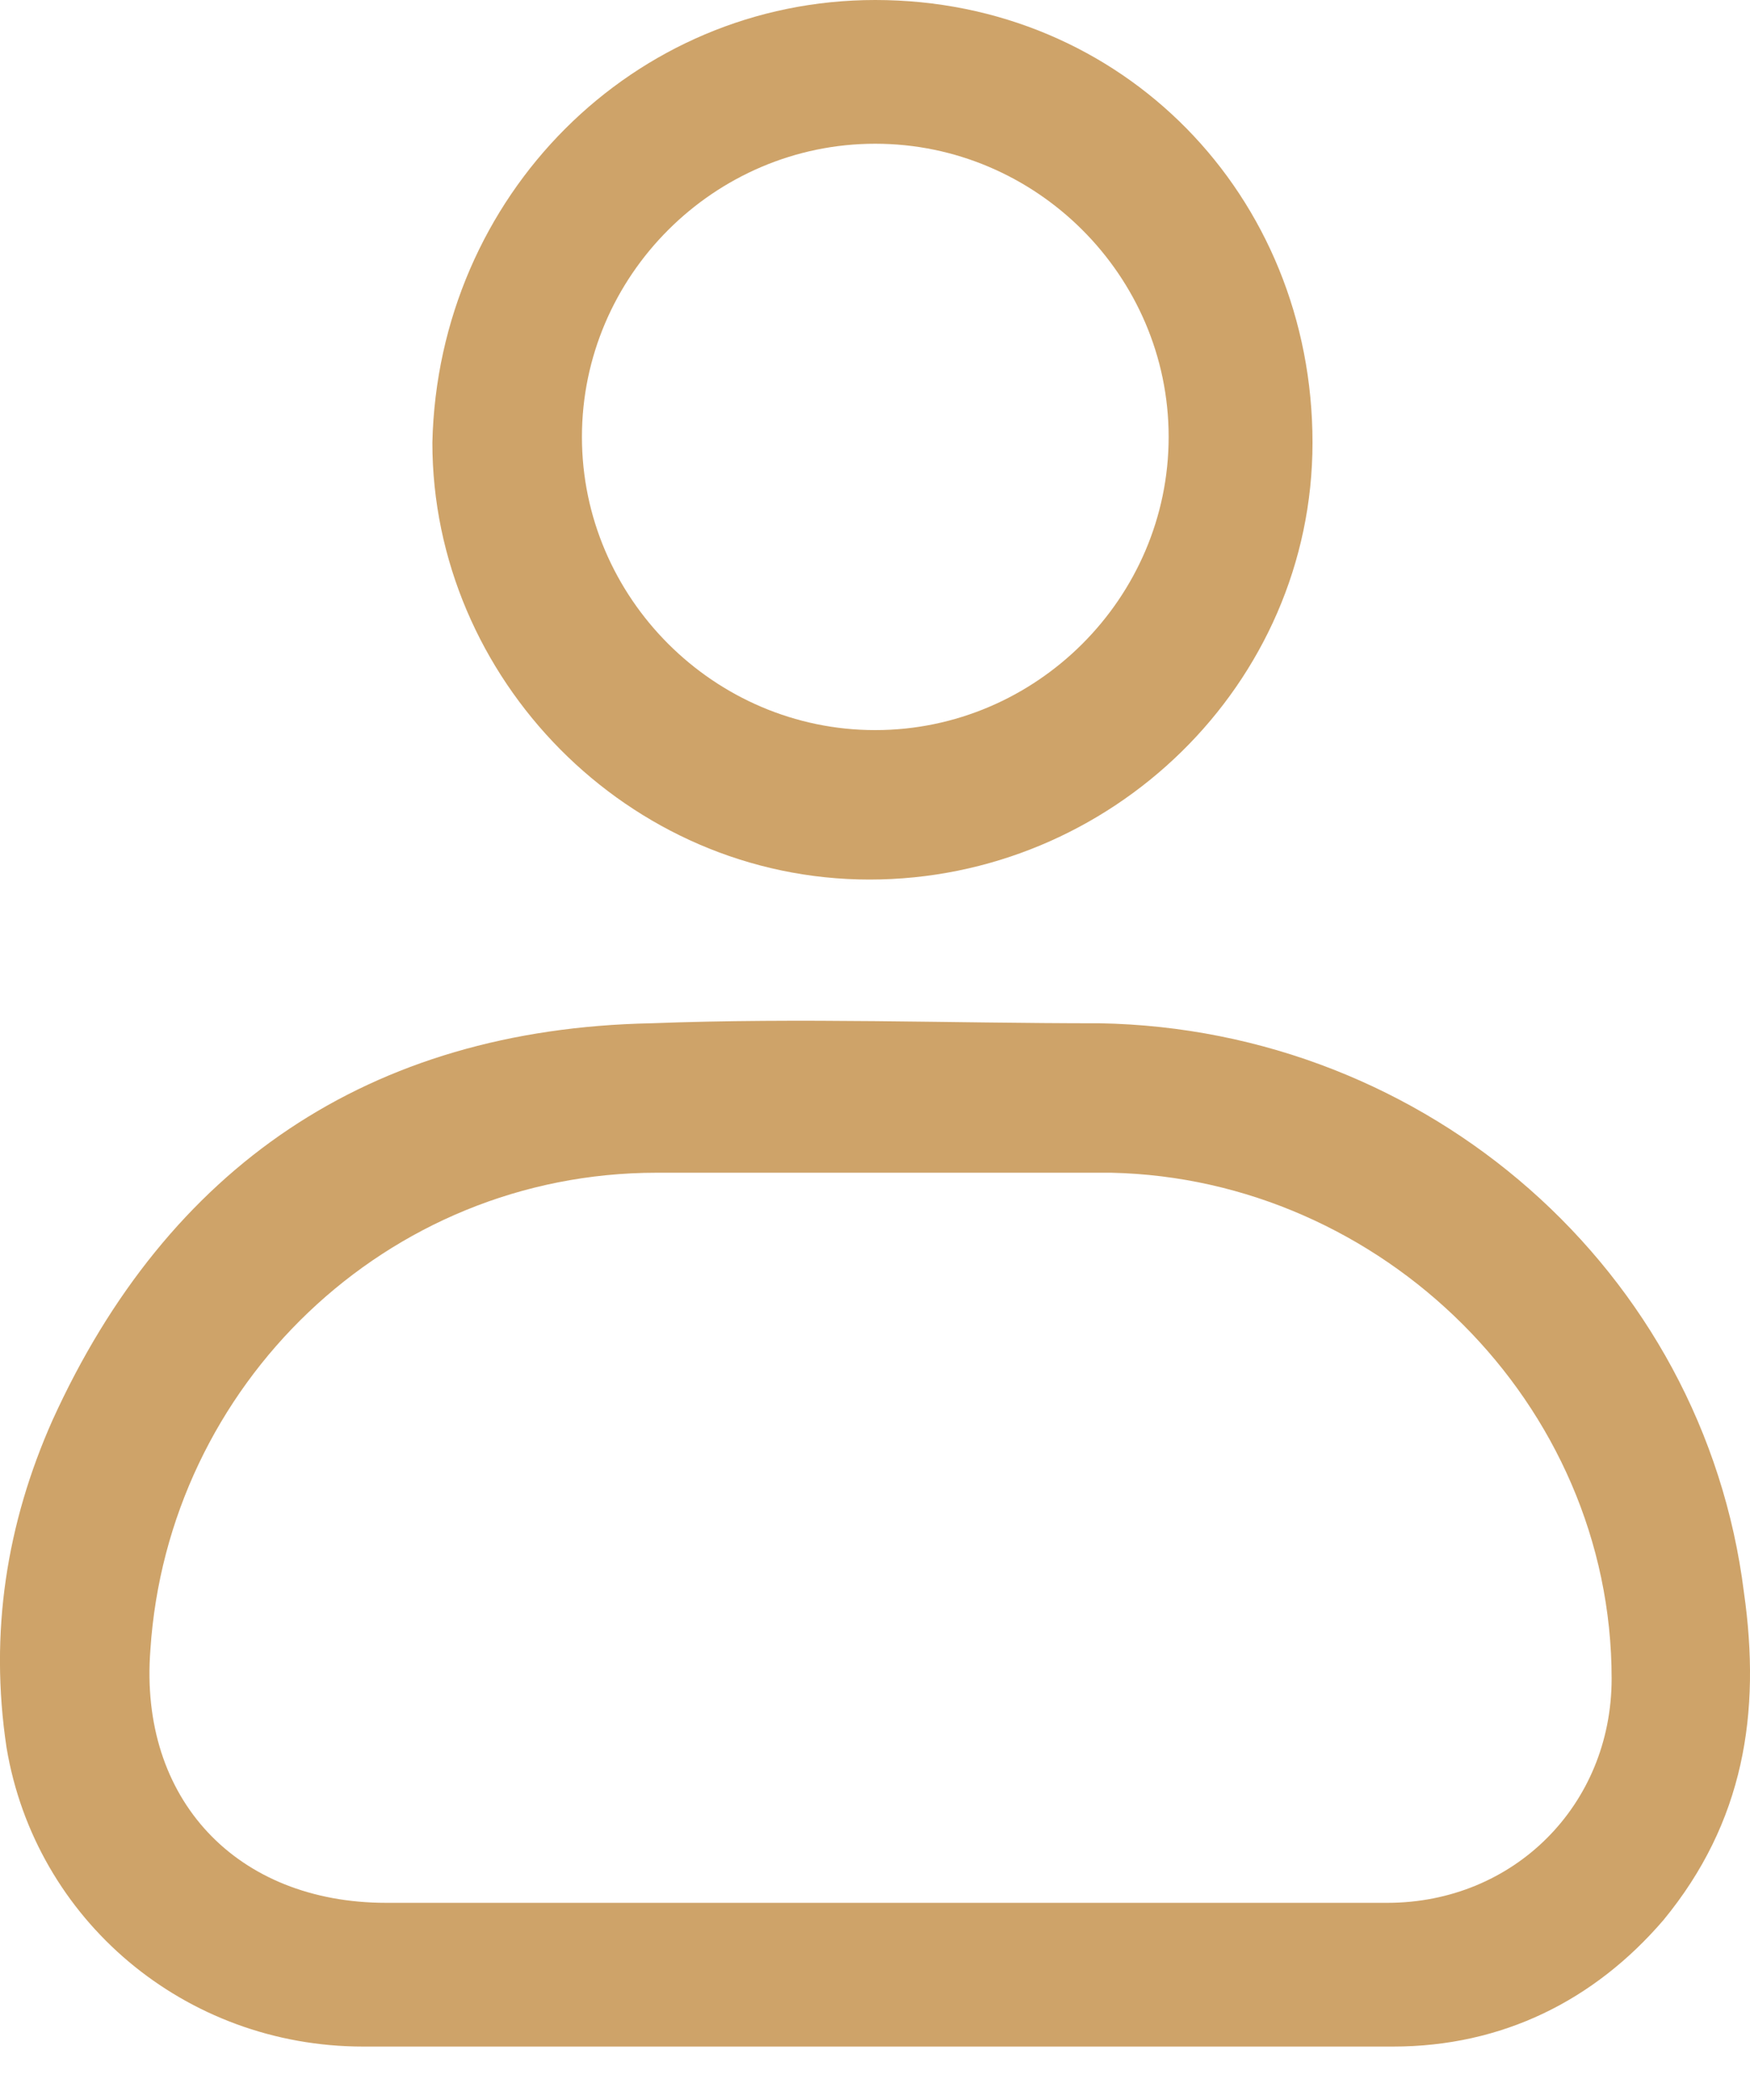 <svg width="15" height="18" viewBox="0 0 15 18" fill="none" xmlns="http://www.w3.org/2000/svg">
    <path d="M7.502 17.542C6.023 17.542 4.593 17.542 3.113 17.542C1.585 17.542 0.303 16.458 0.056 14.979C-0.092 13.994 0.056 13.058 0.451 12.171C1.437 10.003 3.163 8.82 5.579 8.771C6.861 8.722 8.143 8.771 9.425 8.771C12.236 8.82 14.603 10.89 14.948 13.649C15.096 14.684 14.948 15.62 14.258 16.458C13.666 17.147 12.877 17.542 11.94 17.542C10.411 17.542 8.981 17.542 7.502 17.542ZM7.502 16.31C8.981 16.31 10.411 16.31 11.891 16.31C12.976 16.31 13.814 15.472 13.814 14.388C13.814 12.023 11.841 10.101 9.524 10.052C8.242 10.052 6.91 10.052 5.628 10.052C3.311 10.052 1.437 11.875 1.289 14.142C1.19 15.423 2.029 16.31 3.311 16.31C4.642 16.31 6.072 16.31 7.502 16.31Z" fill="#CEA369"/>
    <path d="M7.502 0C9.623 0 11.25 1.675 11.25 3.794C11.25 5.864 9.524 7.539 7.453 7.539C5.382 7.539 3.706 5.814 3.706 3.794C3.755 1.675 5.431 0 7.502 0ZM10.017 3.745C10.017 2.365 8.883 1.232 7.502 1.232C6.122 1.232 4.988 2.365 4.988 3.745C4.988 5.124 6.122 6.258 7.502 6.258C8.883 6.258 10.017 5.124 10.017 3.745Z" fill="#CEA369"/>
</svg>
